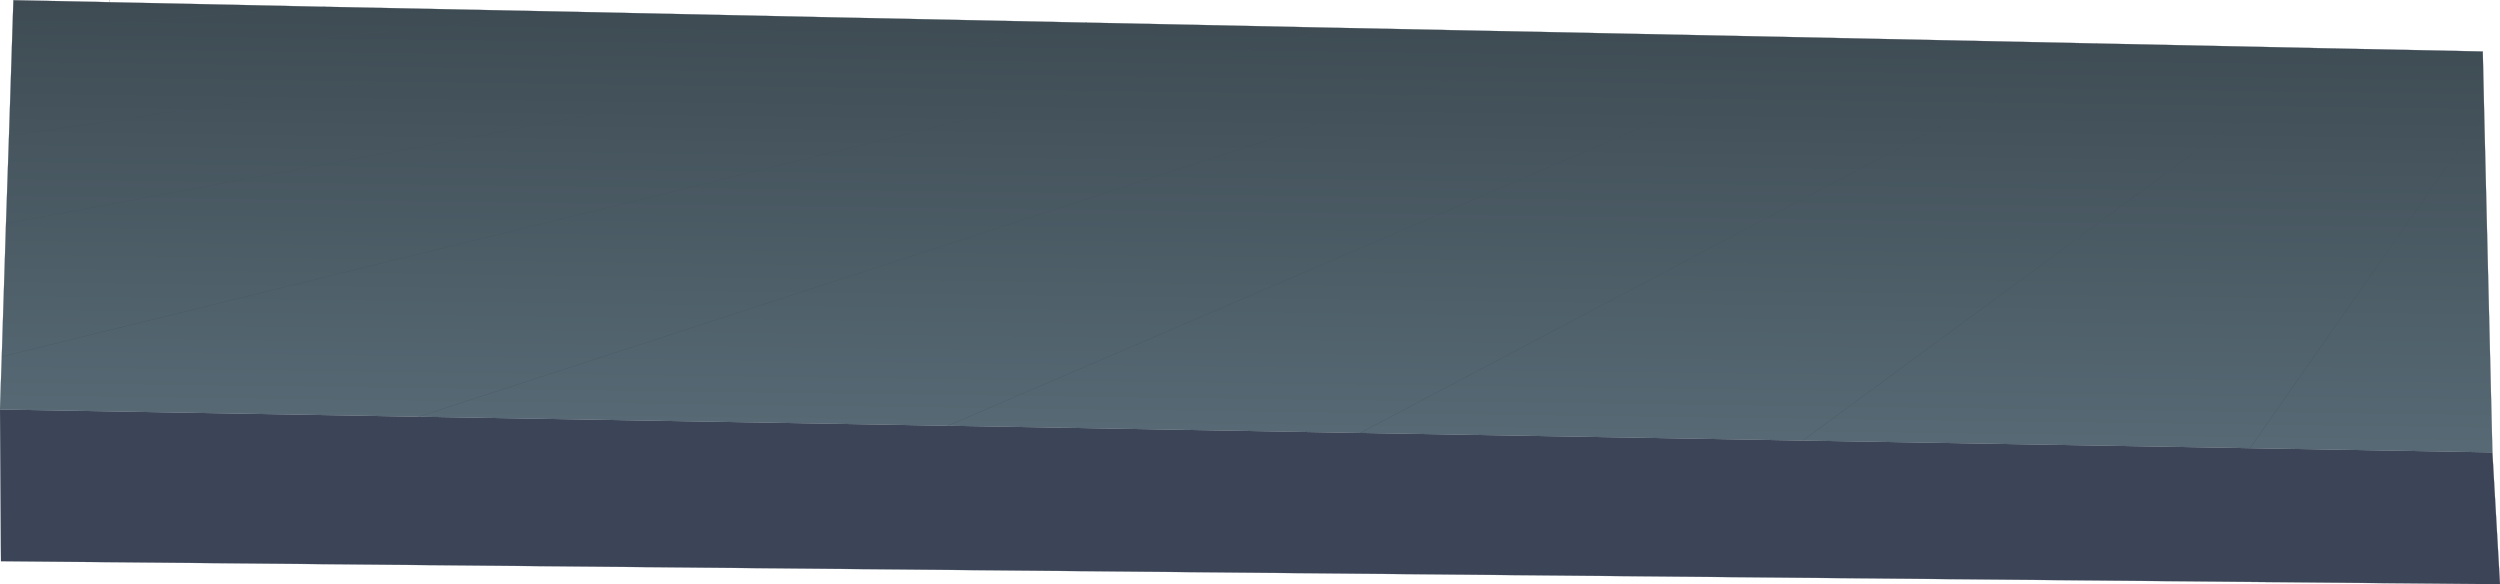 <?xml version="1.0" encoding="UTF-8" standalone="no"?>
<svg xmlns:xlink="http://www.w3.org/1999/xlink" height="145.8px" width="623.9px" xmlns="http://www.w3.org/2000/svg">
  <g transform="matrix(1.0, 0.0, 0.0, 1.0, 349.25, -59.95)">
    <path d="M-321.9 60.5 L-267.9 61.65 -203.9 62.95 -142.9 64.25 -77.9 65.6 -15.3 66.9 49.05 68.2 112.05 69.5 174.05 70.8 233.55 72.05 270.35 72.8 270.7 88.2 272.75 172.85 212.25 171.8 270.7 88.2 212.25 171.8 100.65 169.9 233.55 72.05 100.65 169.9 -9.8 168.0 -112.75 166.2 -244.8 163.95 -349.25 162.15 -348.8 148.95 -347.75 115.75 -347.0 93.8 -346.45 76.95 -346.15 67.55 -345.9 60.0 -321.9 60.5 M174.05 70.8 L-9.8 168.0 174.05 70.8 M112.05 69.5 L-112.75 166.2 112.05 69.5 M49.05 68.2 L-244.8 163.95 49.05 68.2 M-347.0 93.8 L-142.9 64.25 -347.0 93.8 M-346.45 76.95 L-203.9 62.95 -346.45 76.95 M-346.15 67.55 L-267.9 61.65 -346.15 67.55 M-77.9 65.6 L-347.75 115.75 -77.9 65.6 M-348.8 148.95 L-15.3 66.9 -348.8 148.95" fill="url(#gradient0)" fill-rule="evenodd" stroke="none"/>
    <path d="M272.75 172.85 L274.65 205.75 -349.0 200.0 -349.25 162.15 -244.8 163.95 -112.75 166.2 -9.8 168.0 100.65 169.9 212.25 171.8 272.75 172.85" fill="#3c4457" fill-rule="evenodd" stroke="none"/>
    <path d="M-321.9 60.5 L-267.9 61.65 -203.9 62.95 -142.9 64.25 -77.9 65.6 -15.3 66.9 49.05 68.2 112.05 69.5 174.05 70.8 233.55 72.05 270.35 72.8 270.7 88.2 272.75 172.85 274.65 205.75 -349.0 200.0 -349.25 162.15 -348.8 148.95 -347.75 115.75 -347.0 93.8 -346.45 76.95 -346.15 67.55 -345.9 60.0 -321.9 60.5 -321.9 59.95 M270.7 88.2 L212.25 171.8 272.75 172.85 M100.65 169.9 L212.25 171.8 M233.55 72.05 L100.65 169.9 -9.8 168.0 -112.75 166.2 -244.8 163.95 -349.25 162.15 M-15.3 66.9 L-348.8 148.95 M-347.75 115.75 L-77.9 65.6 M-267.9 61.65 L-346.15 67.55 M-203.9 62.95 L-346.45 76.95 M-142.9 64.25 L-347.0 93.8 M-244.8 163.95 L49.05 68.2 M-112.75 166.2 L112.05 69.5 M-9.8 168.0 L174.05 70.8" fill="none" stroke="#434e5c" stroke-linecap="round" stroke-linejoin="round" stroke-width="0.05"/>
  </g>
  <defs>
    <linearGradient gradientTransform="matrix(-9.0E-4, 0.065, -0.069, -9.0E-4, -38.45, 117.2)" gradientUnits="userSpaceOnUse" id="gradient0" spreadMethod="pad" x1="-819.2" x2="819.2">
      <stop offset="0.0" stop-color="#3e4b53"/>
      <stop offset="1.0" stop-color="#576a75"/>
    </linearGradient>
  </defs>
</svg>
